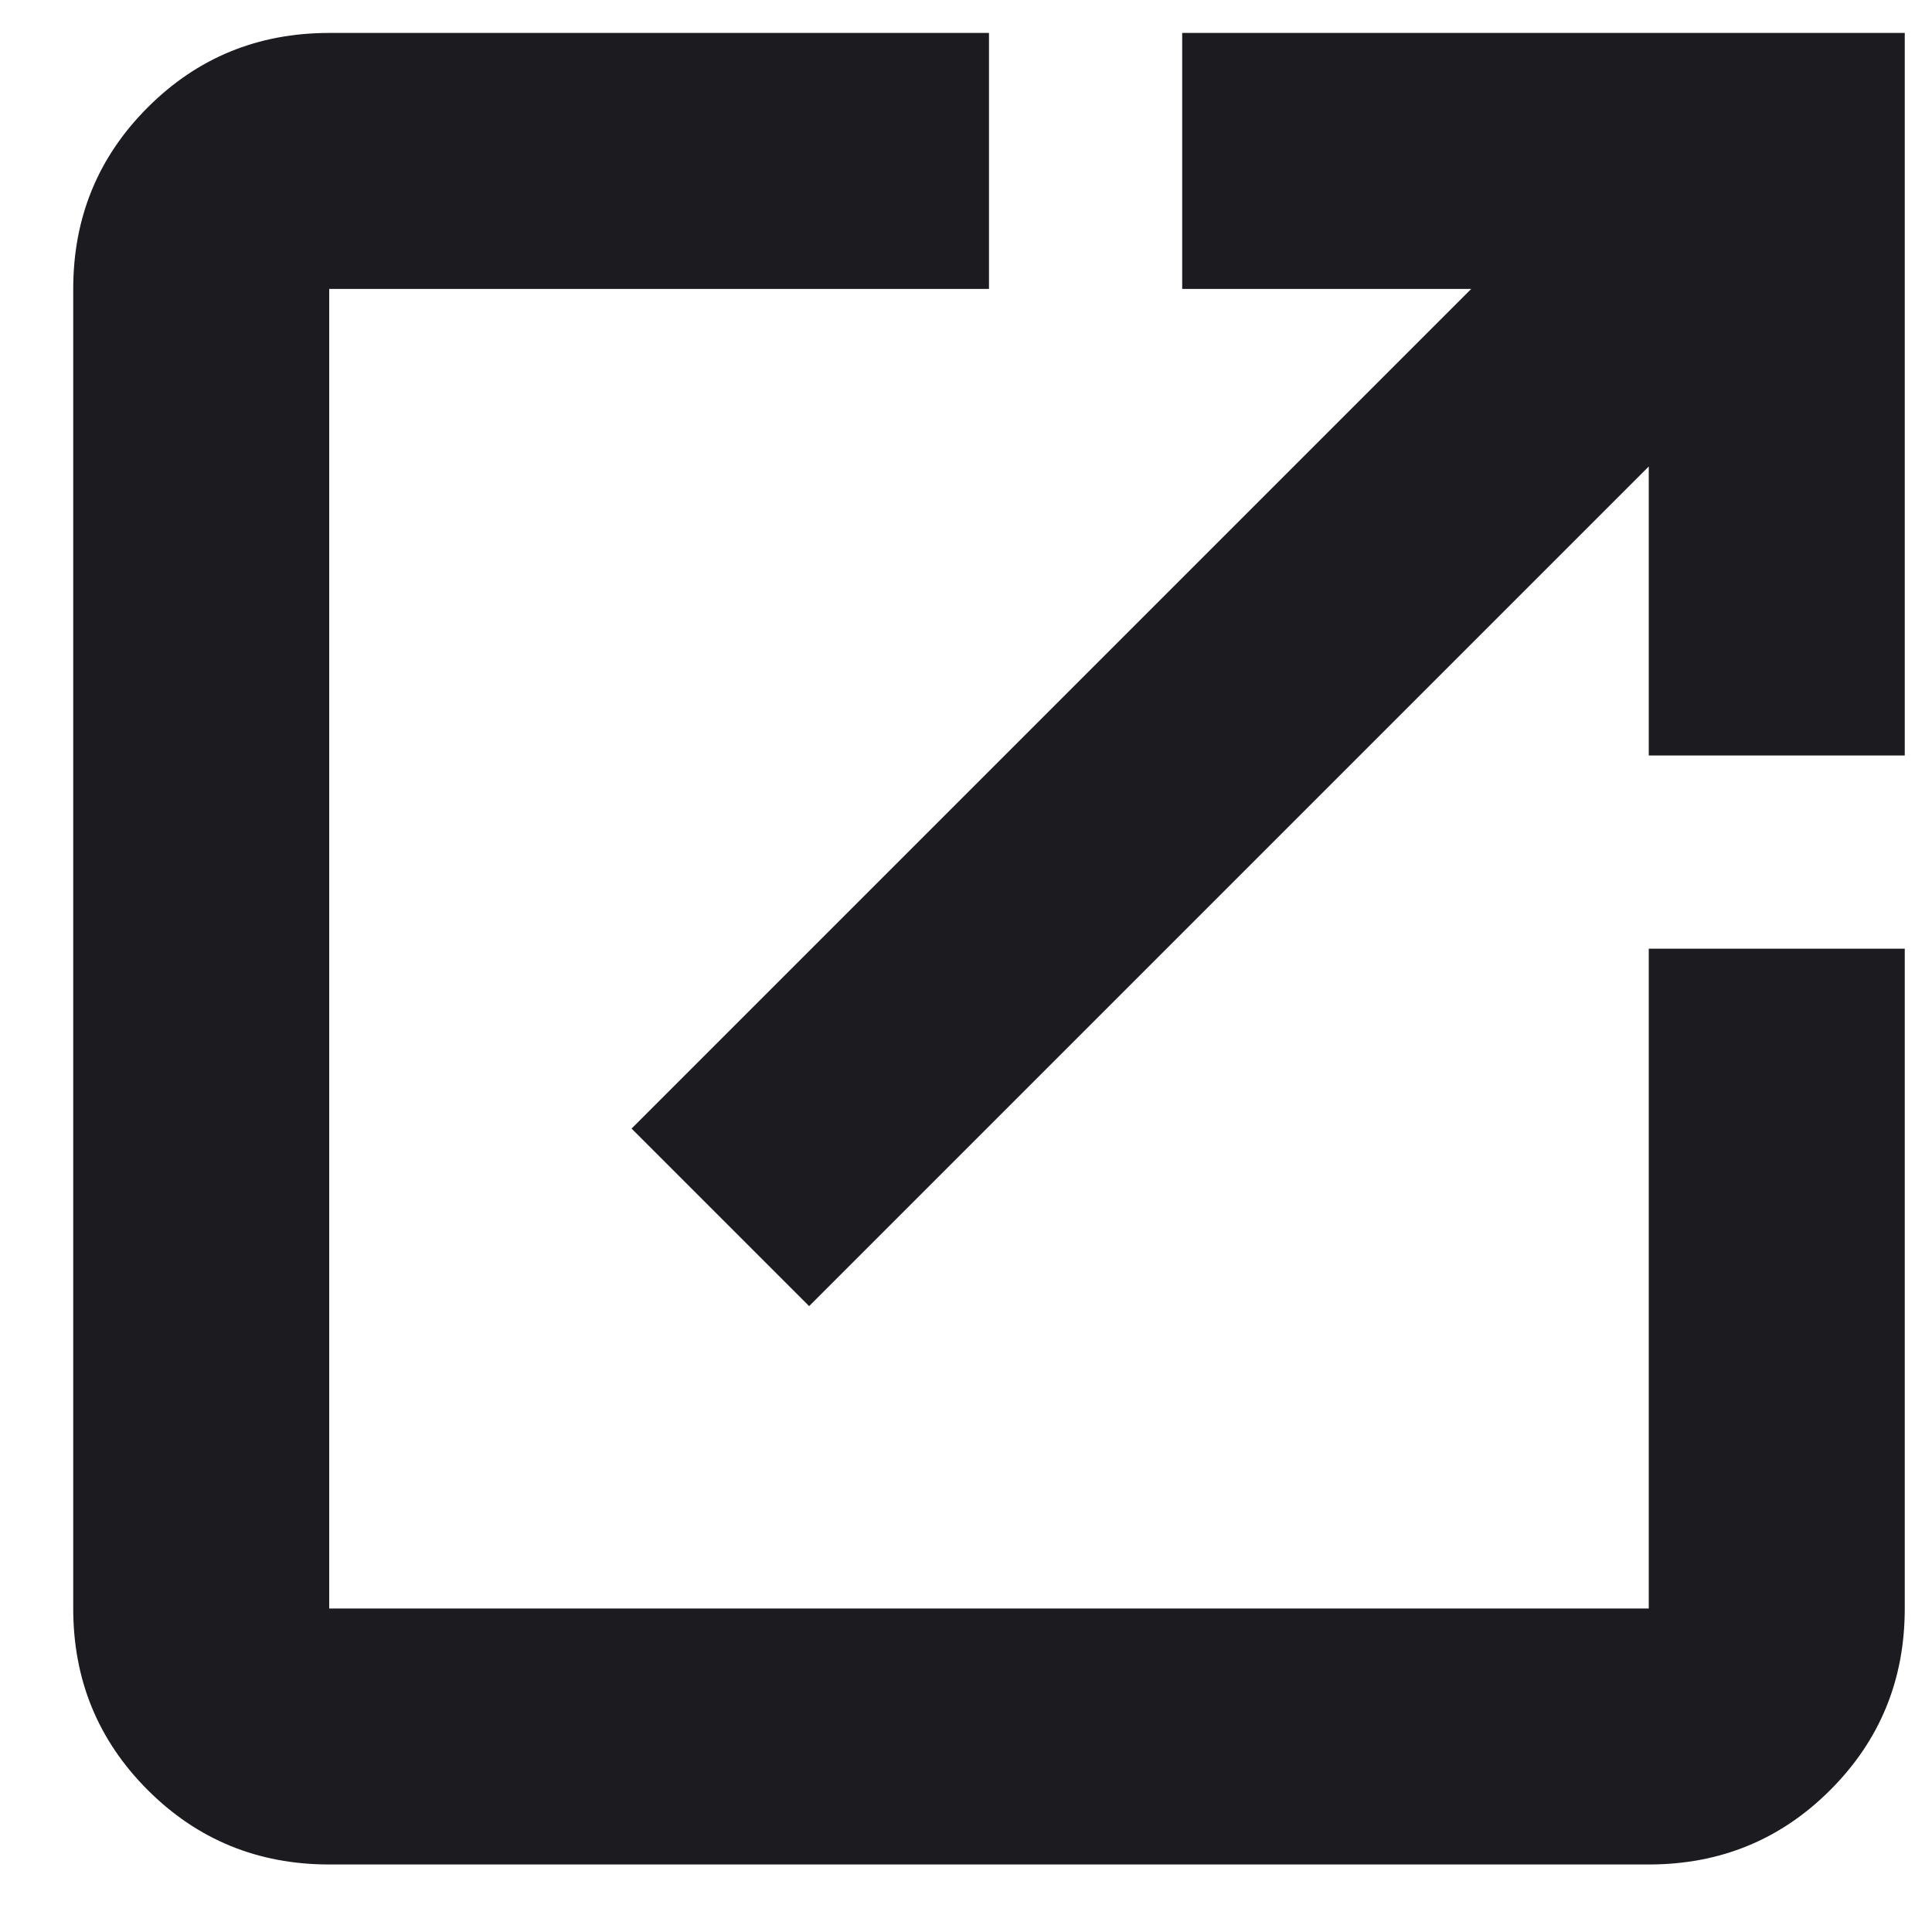 <svg width="20" height="20" viewBox="0 0 20 20" fill="none" xmlns="http://www.w3.org/2000/svg">
<path d="M3.408 19.301C2.669 19.301 2.043 19.044 1.529 18.53C1.015 18.016 0.758 17.39 0.758 16.651V2.991C0.758 2.252 1.015 1.626 1.529 1.112C2.043 0.598 2.669 0.341 3.408 0.341H10.238V2.991H3.408V16.651H17.068V9.821H19.718V16.651C19.718 17.39 19.461 18.016 18.947 18.53C18.433 19.044 17.807 19.301 17.068 19.301H3.408ZM8.376 13.521L6.538 11.683L15.23 2.991H12.238V0.341H19.718V7.821H17.068V4.829L8.376 13.521Z" fill="#1C1B1F"/>
</svg>
